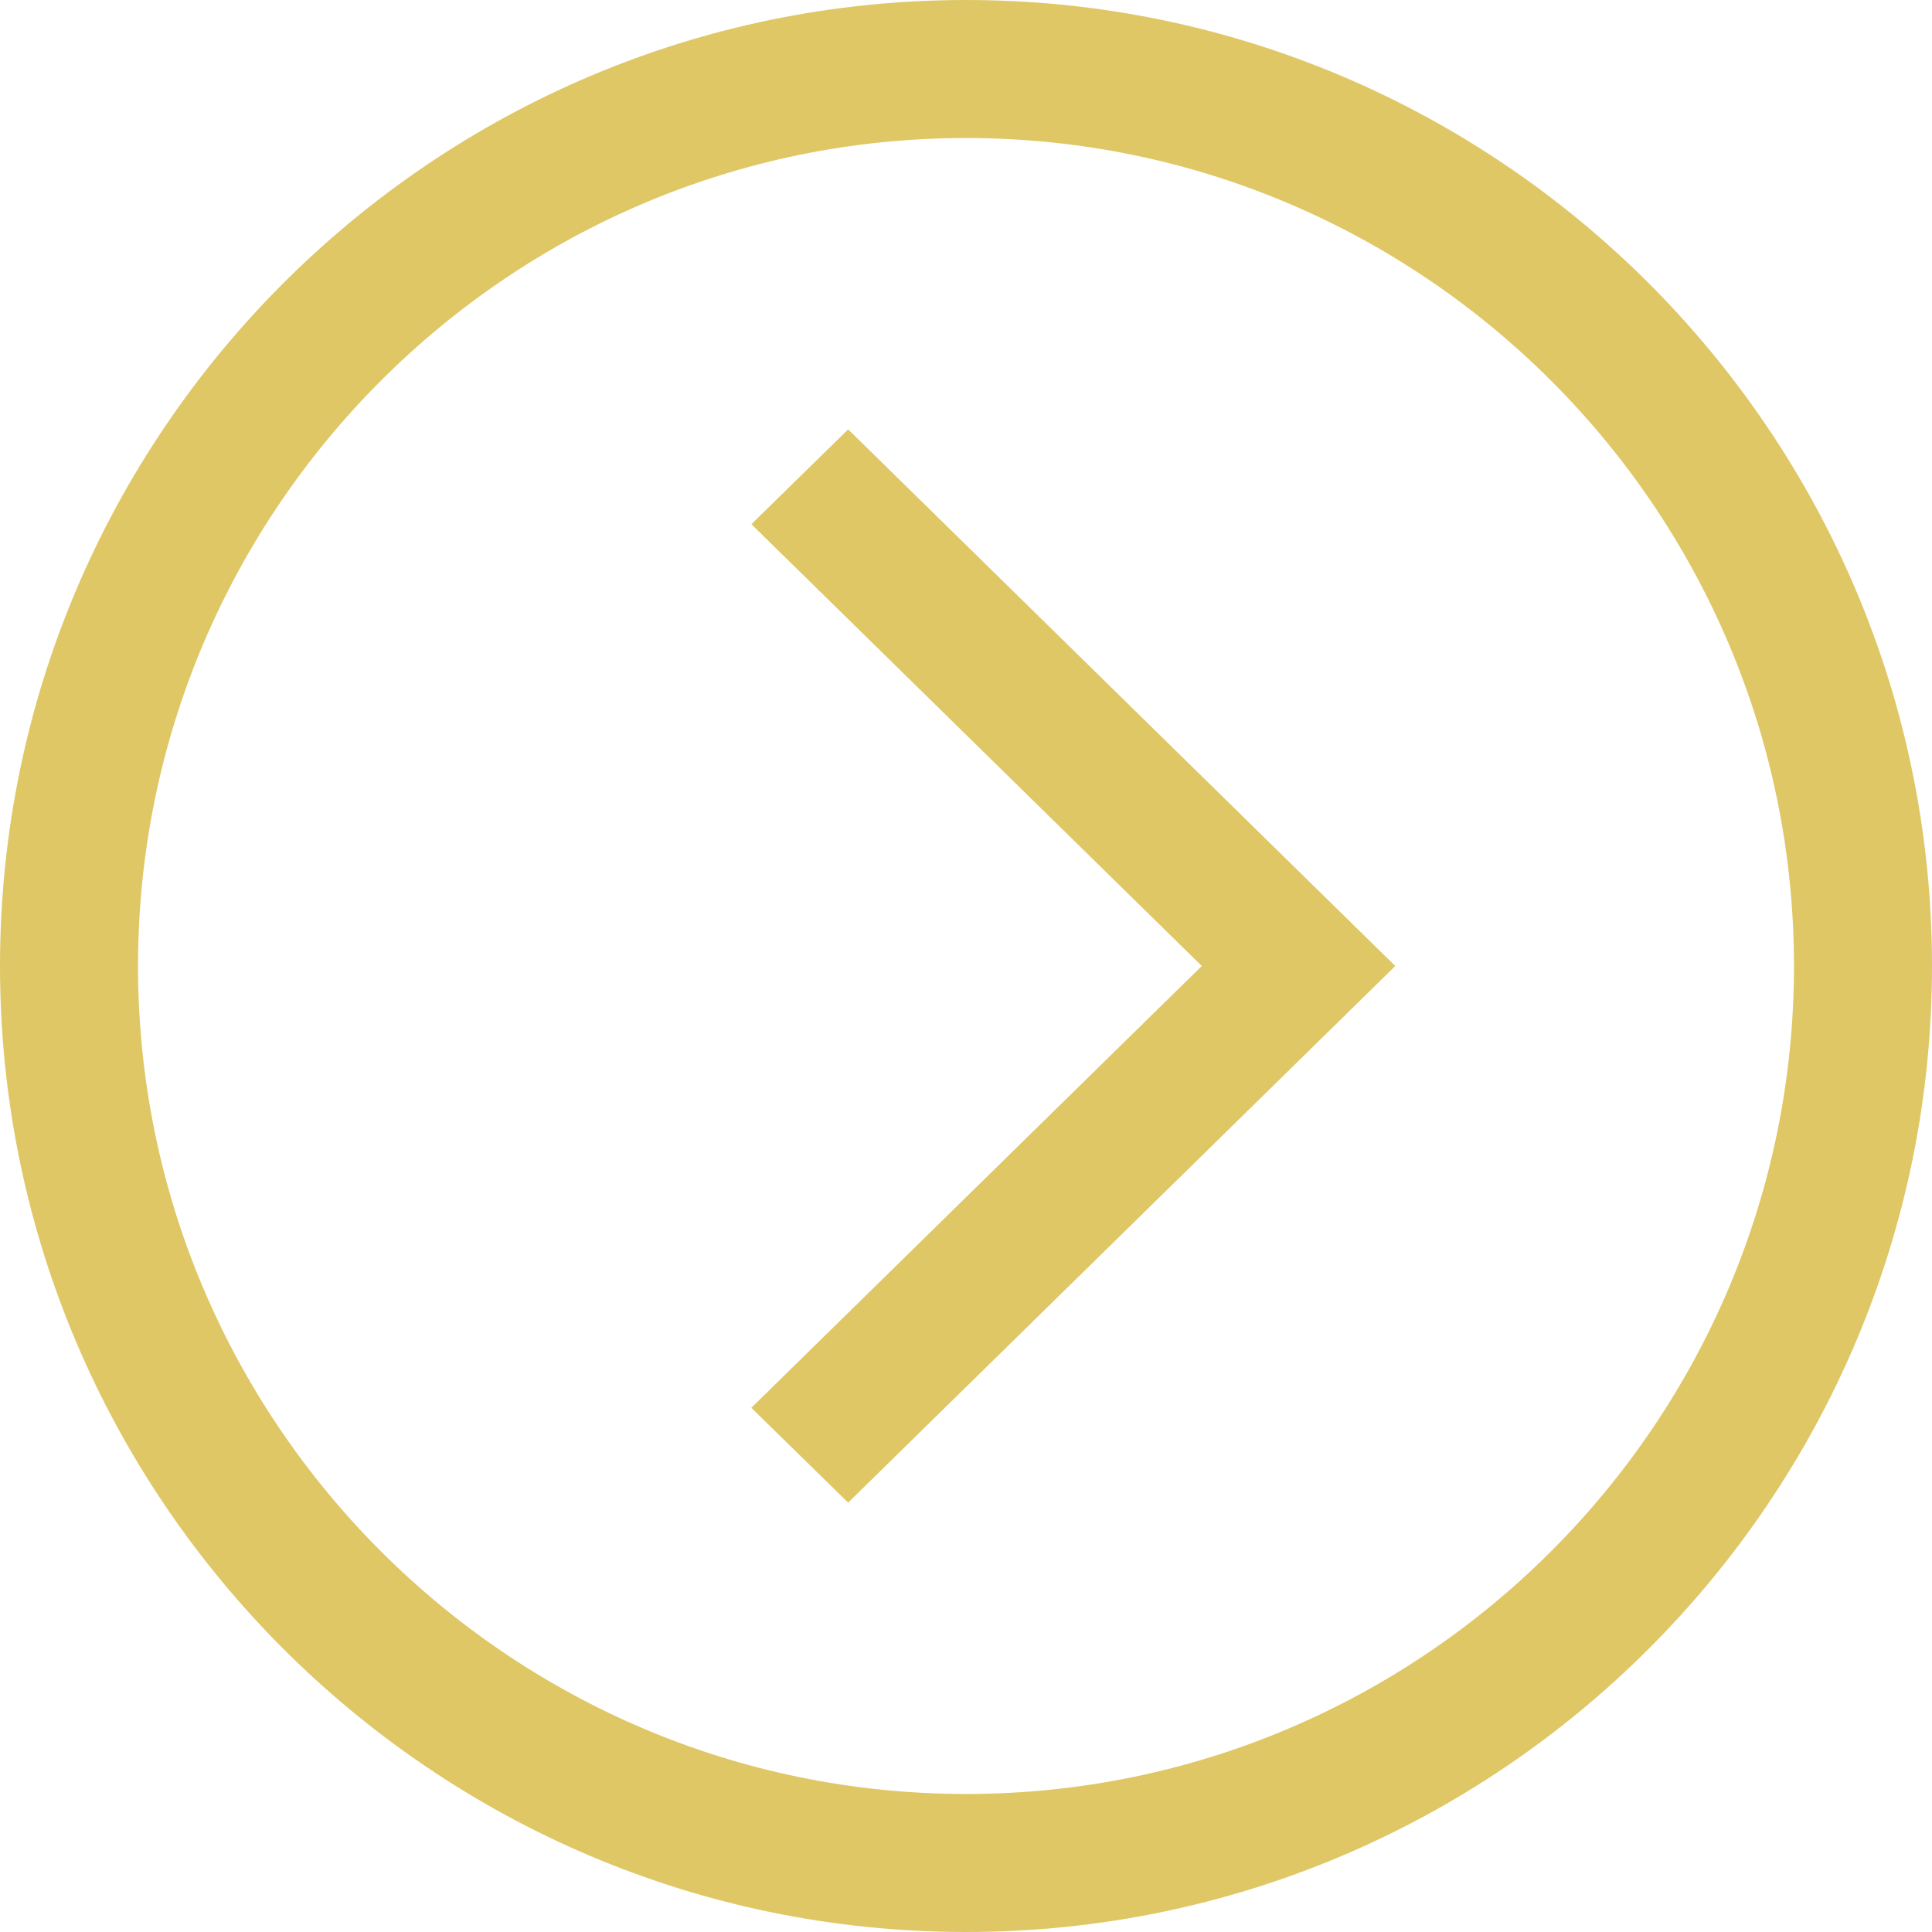 <?xml version="1.0" encoding="UTF-8"?>
<svg xmlns="http://www.w3.org/2000/svg" width="25" height="25" viewBox="0 0 25 25" fill="none">
  <path fill-rule="evenodd" clip-rule="evenodd" d="M0 12.5C0 19.393 5.607 25 12.5 25C19.393 25 25 19.393 25 12.5C25 5.607 19.393 0 12.5 0C5.607 0 0 5.607 0 12.5ZM1.786 12.5C1.786 6.592 6.592 1.786 12.5 1.786C18.408 1.786 23.214 6.592 23.214 12.5C23.214 18.408 18.408 23.214 12.5 23.214C6.592 23.214 1.786 18.408 1.786 12.5ZM15.551 12.5L9.723 6.783L10.975 5.556L18.055 12.5L10.975 19.444L9.722 18.217L15.551 12.5Z" fill="#DFC766"></path>
</svg>
